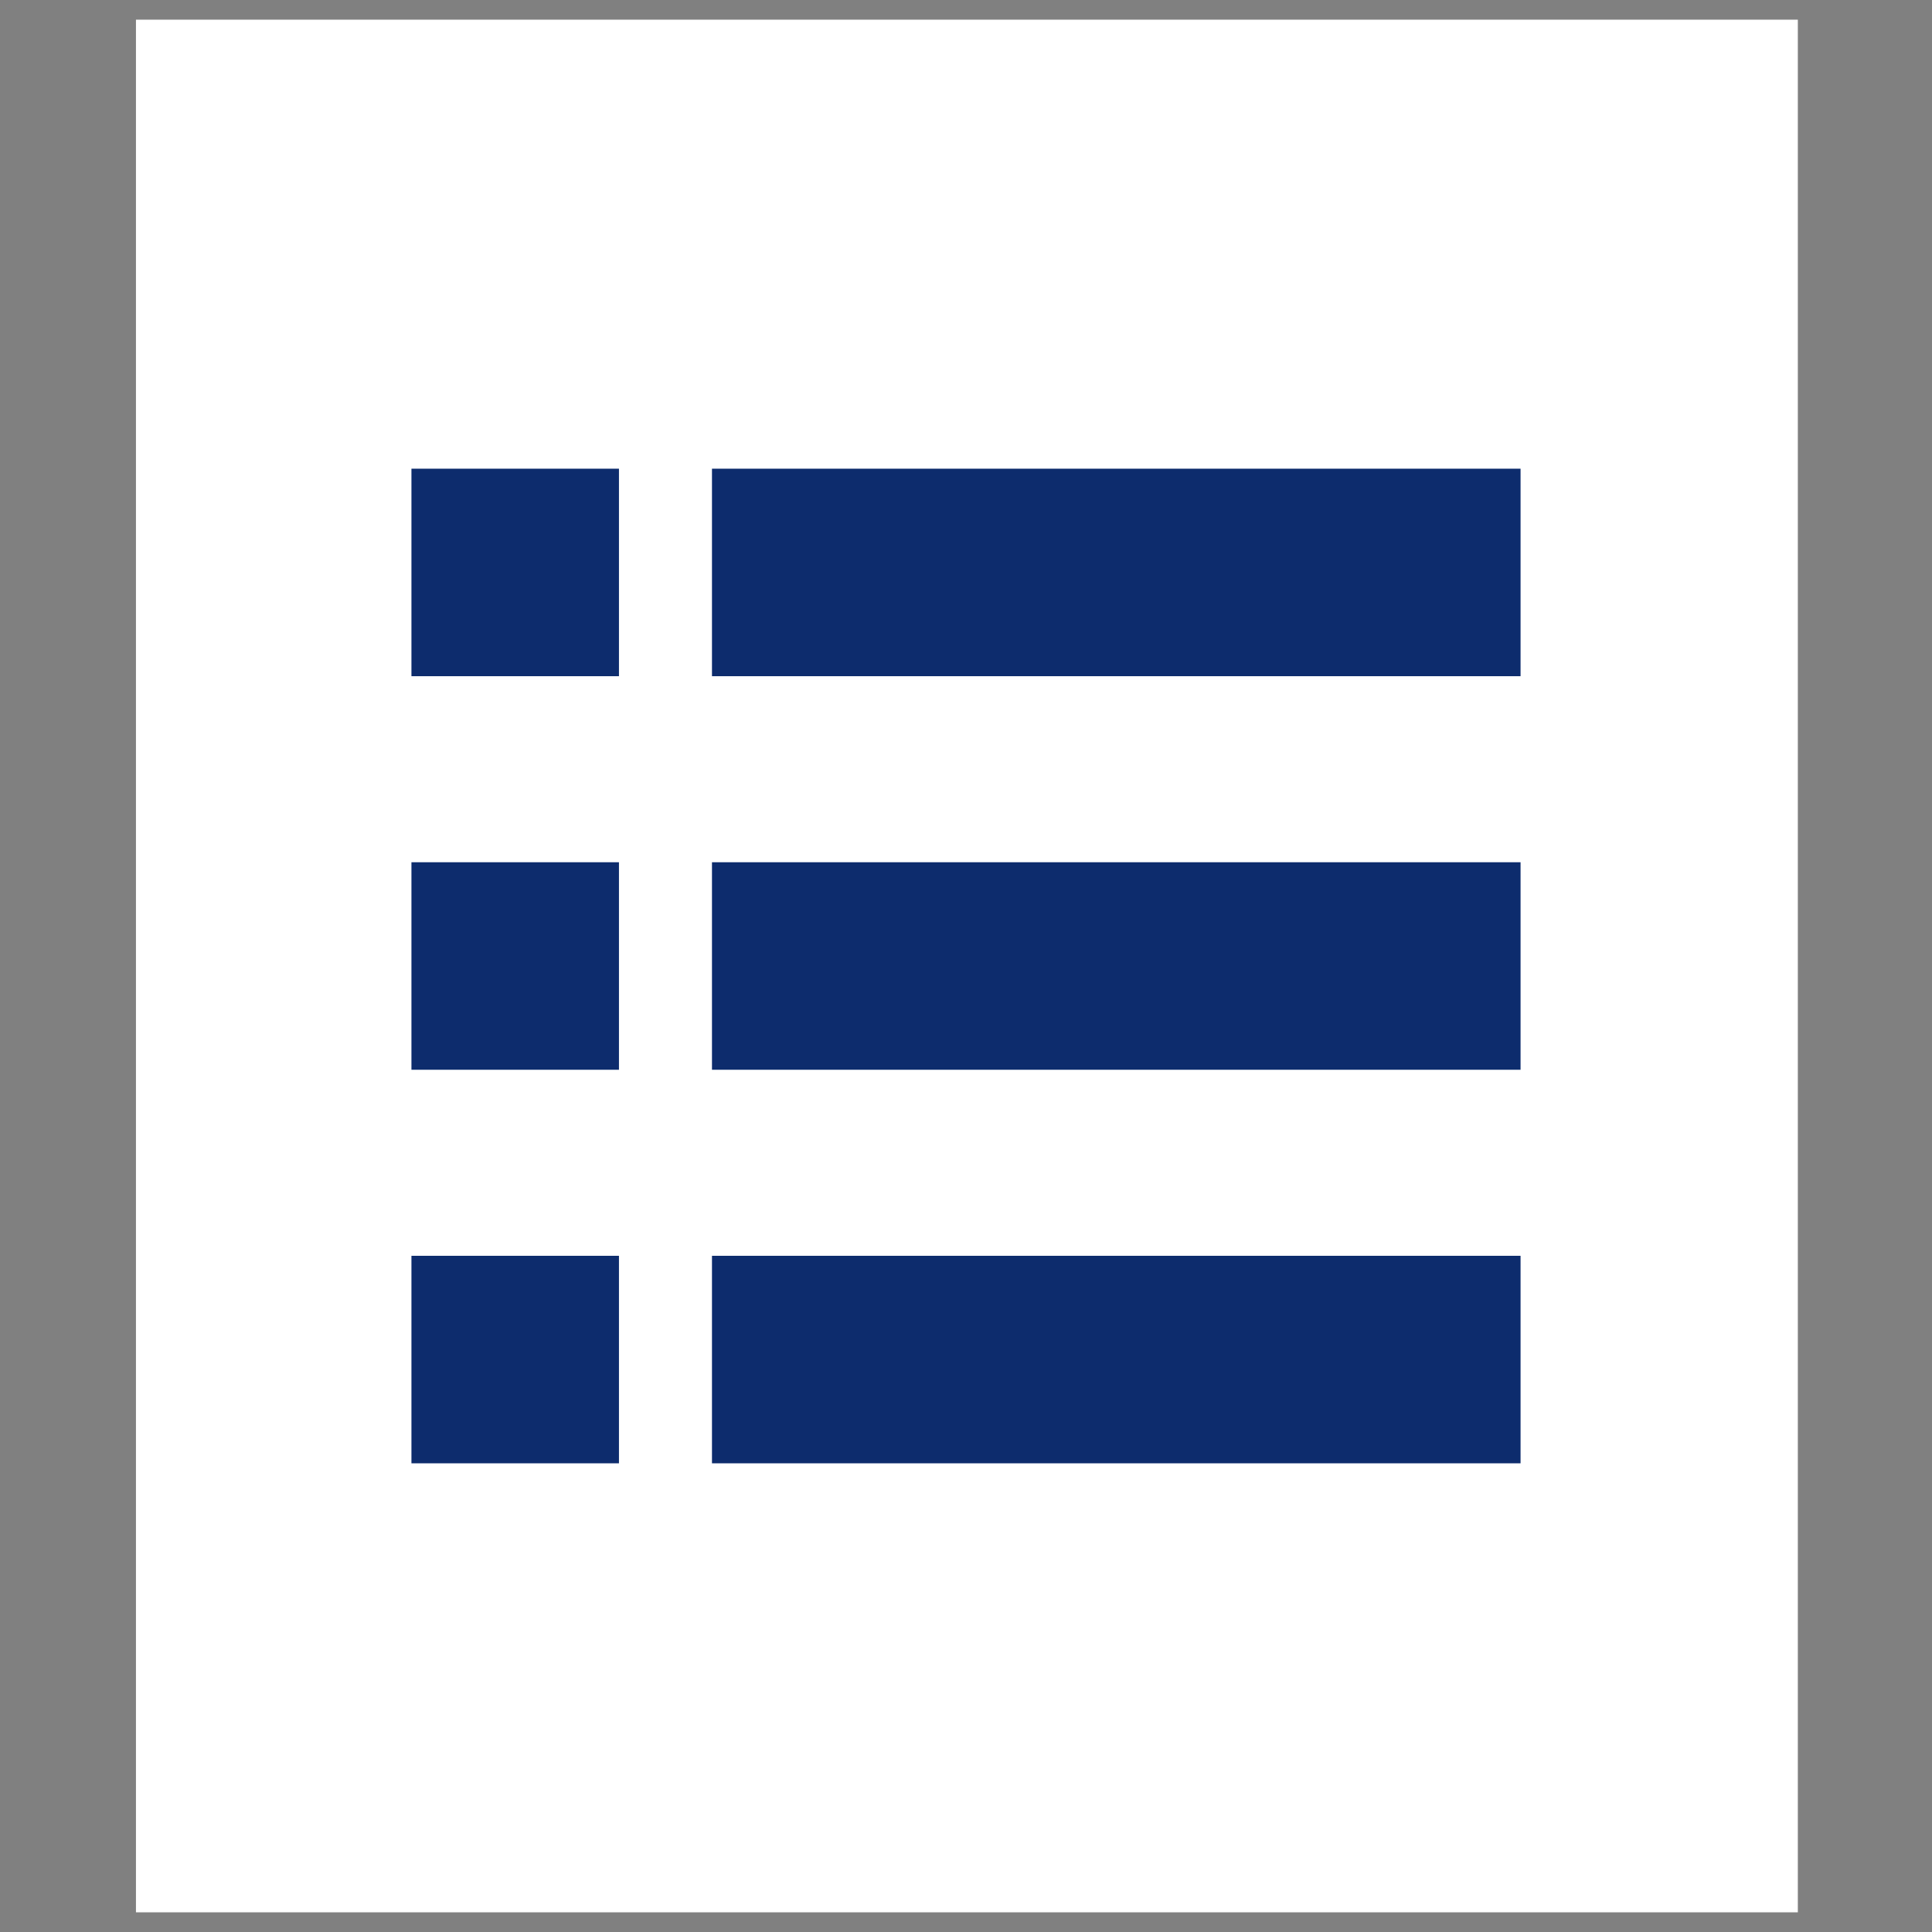 <?xml version="1.0" encoding="UTF-8"?>
<svg id="Layer_1" data-name="Layer 1" xmlns="http://www.w3.org/2000/svg" viewBox="0 0 1080 1080">
  <rect x="0" y="0" width="1080" height="1080" fill="#808080" stroke="none"/>
  <defs>
    <style>
      .cls-1 {
        fill: #0d2c6d;
      }

      .cls-1, .cls-2 {
        stroke-width: 0px;
      }

      .cls-2 {
        fill: #fff;
      }
    </style>
  </defs>
  <rect class="cls-2" x="76" y="11" width="929" height="1058"/>
  <g>
    <g>
      <rect class="cls-1" x="230" y="262" width="116" height="116"/>
      <rect class="cls-1" x="398" y="262" width="452" height="116"/>
    </g>
    <g>
      <rect class="cls-1" x="230" y="482" width="116" height="116"/>
      <rect class="cls-1" x="398" y="482" width="452" height="116"/>
    </g>
    <g>
      <rect class="cls-1" x="230" y="702" width="116" height="116"/>
      <rect class="cls-1" x="398" y="702" width="452" height="116"/>
    </g>
  </g>
</svg>